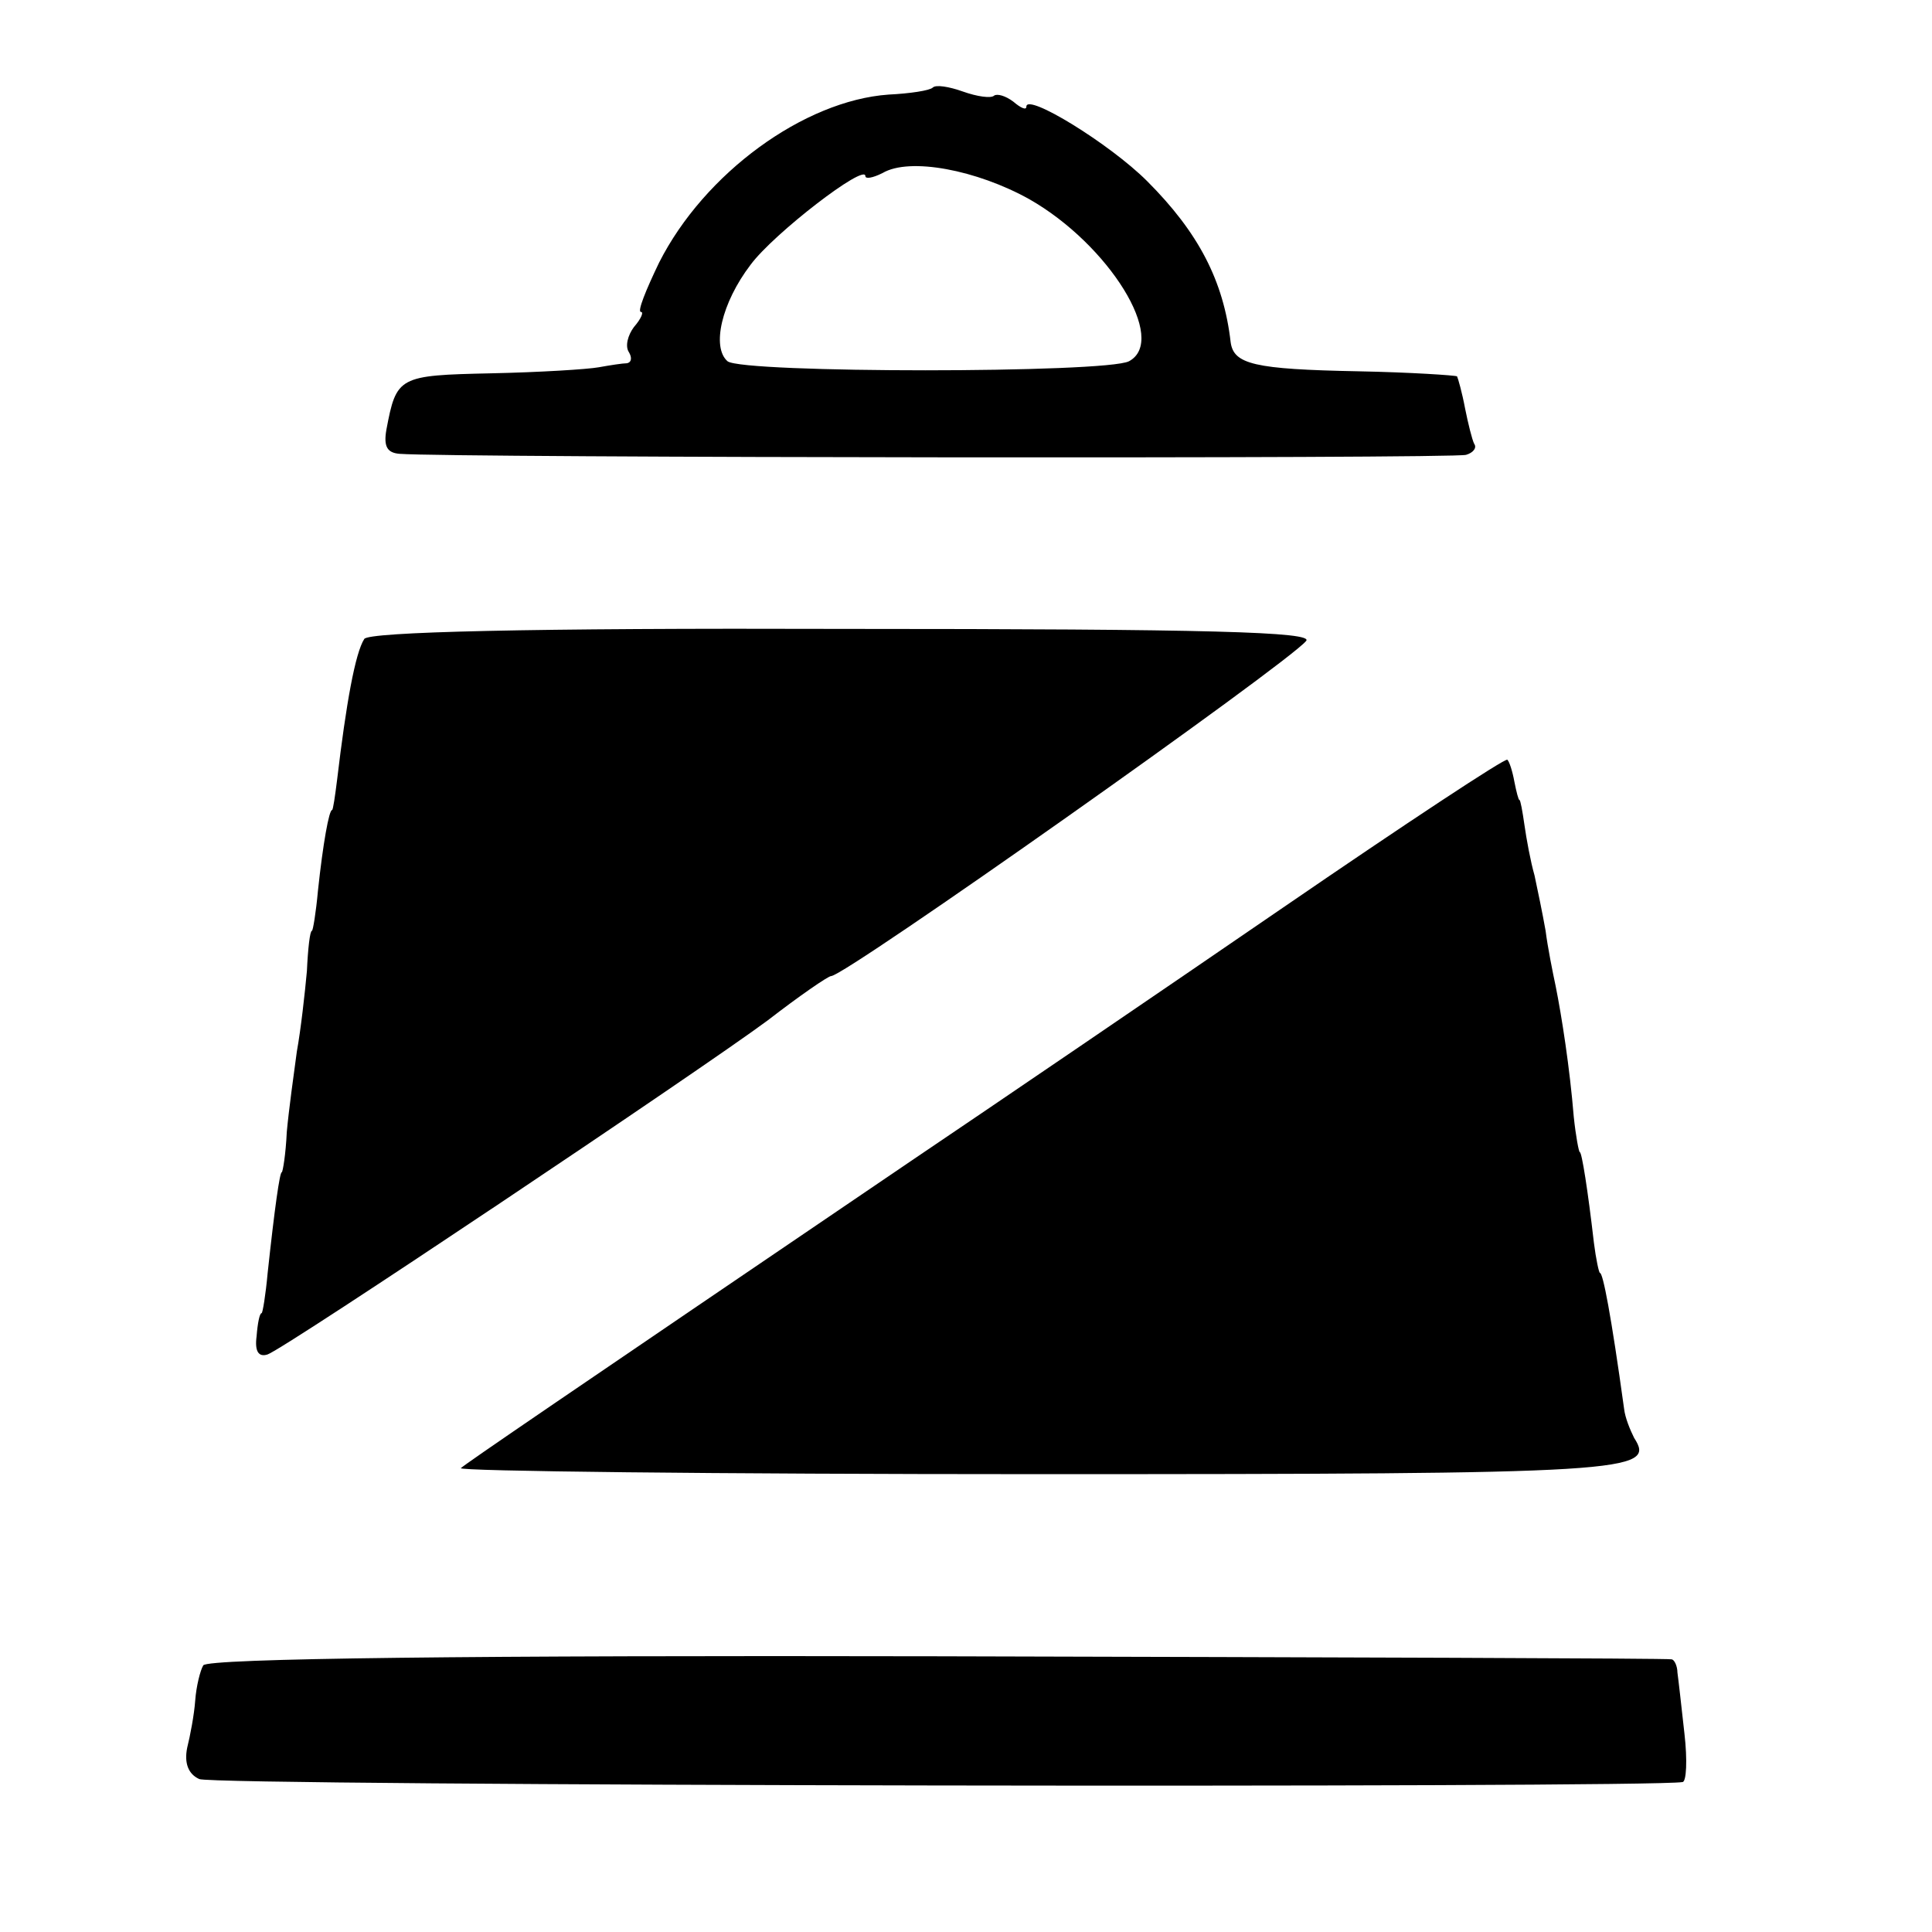 <?xml version="1.0" standalone="no"?>
<!DOCTYPE svg PUBLIC "-//W3C//DTD SVG 20010904//EN"
 "http://www.w3.org/TR/2001/REC-SVG-20010904/DTD/svg10.dtd">
<svg version="1.0" xmlns="http://www.w3.org/2000/svg"
 width="192pt" height="192pt" viewBox="0 0 192 192"
 preserveAspectRatio="xMidYMid meet">
<g transform="translate(0,192) scale(0.1,-0.1)"
fill="#000000" stroke="none">
<path d="M927 1833 c-3 -3 -23 -6 -44 -7 -84 -6 -183 -78 -228 -167 -13 -27
-22 -49 -18 -49 3 0 0 -7 -7 -15 -6 -8 -9 -19 -5 -25 3 -5 3 -10 -2 -11 -4 0
-17 -2 -28 -4 -11 -2 -59 -5 -107 -6 -92 -2 -94 -3 -104 -56 -3 -17 1 -23 13
-24 50 -4 1050 -5 1060 -1 7 2 11 7 8 11 -2 4 -6 20 -9 35 -3 16 -7 30 -8 32
-2 1 -46 4 -98 5 -104 2 -124 7 -127 29 -7 61 -32 109 -83 160 -37 37 -120 88
-120 74 0 -4 -6 -1 -13 5 -8 6 -16 8 -19 6 -3 -3 -17 -1 -31 4 -14 5 -27 7
-30 4z m96 -111 c79 -45 138 -140 99 -161 -23 -12 -384 -12 -399 0 -16 14 -6
58 23 96 23 31 114 101 114 88 0 -3 7 -2 17 3 27 16 94 3 146 -26z"/>
<path d="M362 1285 c-9 -14 -18 -64 -27 -140 -2 -16 -4 -30 -5 -30 -3 0 -9
-33 -14 -80 -2 -22 -5 -40 -6 -40 -2 0 -4 -18 -5 -40 -2 -22 -6 -58 -10 -80
-3 -22 -8 -58 -10 -80 -1 -22 -4 -40 -5 -40 -2 0 -7 -35 -14 -100 -2 -22 -5
-40 -6 -40 -2 0 -4 -10 -5 -23 -2 -15 2 -21 11 -18 19 7 431 283 497 332 31
24 60 44 63 44 14 0 453 310 472 333 8 9 -95 12 -460 12 -312 1 -472 -3 -476
-10z"/>
<path d="M1275 1018 c-121 -83 -287 -196 -370 -252 -352 -239 -440 -299 -447
-305 -4 -3 253 -6 572 -6 590 0 616 2 594 36 -4 8 -9 20 -10 29 -13 94 -21
135 -24 135 -1 0 -4 14 -6 30 -6 52 -12 90 -14 90 -1 0 -4 16 -6 35 -4 49 -12
100 -18 130 -3 14 -8 39 -10 55 -3 17 -8 41 -11 55 -4 14 -8 36 -10 50 -2 14
-4 25 -5 25 -1 0 -3 8 -5 18 -2 11 -5 20 -7 22 -2 2 -102 -64 -223 -147z"/>
<path d="M202 265 c-3 -5 -7 -21 -8 -35 -1 -14 -5 -35 -8 -47 -3 -15 1 -26 12
-31 13 -7 1439 -9 1474 -3 4 0 5 22 2 48 -3 27 -6 54 -7 61 0 6 -3 13 -6 13
-3 1 -332 2 -729 3 -461 1 -726 -2 -730 -9z"/>
</g>
</svg>
